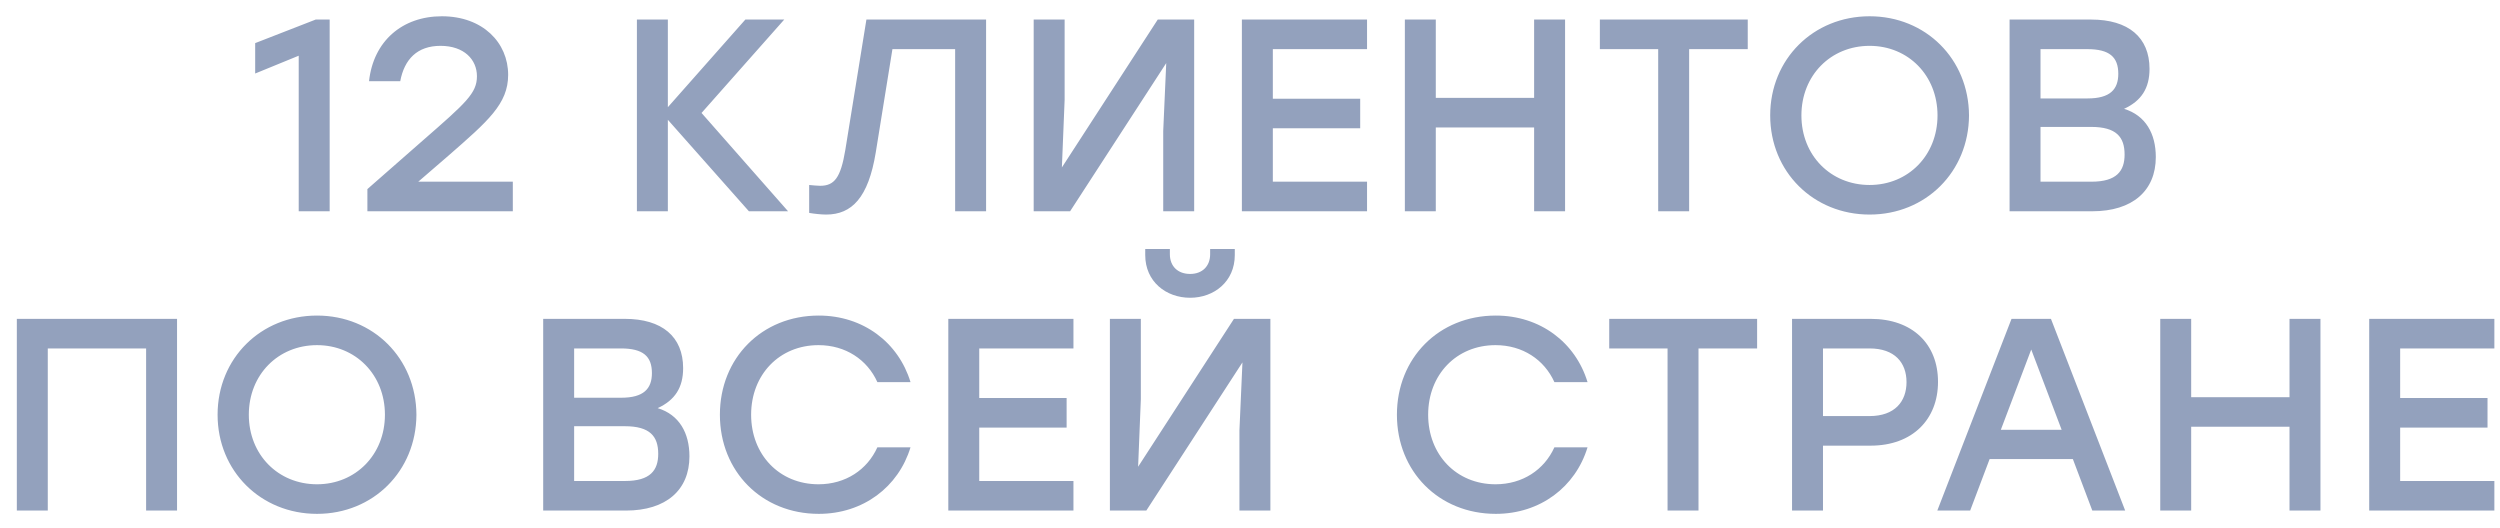 <?xml version="1.0" encoding="UTF-8"?> <svg xmlns="http://www.w3.org/2000/svg" width="142" height="30" viewBox="0 0 142 30" fill="none"><path d="M17.931 1.111H18.725V12H16.967V3.164L14.494 4.176V2.449L17.931 1.111ZM23.745 10.32H29.128V12H20.868V10.74L24.026 7.971C26.468 5.84 27.09 5.296 27.09 4.331C27.09 3.382 26.359 2.604 25.021 2.604C23.699 2.604 22.968 3.367 22.734 4.611H20.961C21.21 2.34 22.843 0.924 25.099 0.924C27.417 0.924 28.863 2.418 28.863 4.253C28.863 5.902 27.712 6.882 25.488 8.827L23.777 10.304L23.745 10.32ZM44.762 12H42.538L37.934 6.804V12H36.176V1.111H37.934V6.089L42.336 1.111H44.545L39.847 6.416L44.762 12ZM49.212 1.111H56.01V12H54.252V2.791H50.69L49.741 8.671C49.321 11.222 48.388 12.187 46.925 12.187C46.645 12.187 46.225 12.14 45.961 12.093V10.507C46.132 10.522 46.412 10.553 46.583 10.553C47.392 10.553 47.75 10.102 48.014 8.516L49.212 1.111ZM65.76 1.111H67.829V12H66.071V7.442L66.242 3.584L60.782 12H58.713V1.111H60.471V5.669L60.315 9.511L65.76 1.111ZM77.648 2.791H72.297V5.607H77.259V7.287H72.297V10.32H77.648V12H70.539V1.111H77.648V2.791ZM87.138 1.111H88.896V12H87.138V7.24H81.553V12H79.796V1.111H81.553V5.56H87.138V1.111ZM99.272 1.111V2.791H95.943V12H94.185V2.791H90.872V1.111H99.272ZM106.193 0.924C109.382 0.924 111.824 3.351 111.84 6.556C111.824 9.76 109.382 12.187 106.193 12.187C103.004 12.187 100.547 9.76 100.547 6.556C100.547 3.351 103.004 0.924 106.193 0.924ZM106.193 2.604C103.984 2.604 102.32 4.284 102.32 6.556C102.32 8.827 103.984 10.507 106.193 10.507C108.387 10.507 110.051 8.827 110.051 6.556C110.051 4.284 108.387 2.604 106.193 2.604ZM120.646 6.182C121.875 6.556 122.45 7.598 122.45 8.92C122.45 10.833 121.128 12 118.841 12H114.144V1.111H118.779C120.895 1.111 122.093 2.122 122.093 3.911C122.093 5.016 121.626 5.731 120.646 6.182ZM120.319 4.191C120.319 3.242 119.821 2.791 118.561 2.791H115.901V5.591H118.577C119.853 5.591 120.319 5.078 120.319 4.191ZM118.795 10.32C120.226 10.32 120.677 9.713 120.677 8.78C120.677 7.784 120.21 7.209 118.779 7.209H115.901V10.32H118.795ZM10.056 18.111V29H8.299V19.791H2.714V29H0.956V18.111H2.714H10.056ZM18.006 17.924C21.195 17.924 23.637 20.351 23.653 23.556C23.637 26.76 21.195 29.187 18.006 29.187C14.817 29.187 12.359 26.76 12.359 23.556C12.359 20.351 14.817 17.924 18.006 17.924ZM18.006 19.604C15.797 19.604 14.133 21.284 14.133 23.556C14.133 25.827 15.797 27.507 18.006 27.507C20.199 27.507 21.864 25.827 21.864 23.556C21.864 21.284 20.199 19.604 18.006 19.604ZM37.356 23.182C38.584 23.556 39.16 24.598 39.16 25.92C39.16 27.833 37.838 29 35.551 29H30.853V18.111H35.489C37.605 18.111 38.802 19.122 38.802 20.911C38.802 22.016 38.336 22.731 37.356 23.182ZM37.029 21.191C37.029 20.242 36.531 19.791 35.271 19.791H32.611V22.591H35.287C36.562 22.591 37.029 22.078 37.029 21.191ZM35.505 27.32C36.936 27.32 37.387 26.713 37.387 25.78C37.387 24.784 36.92 24.209 35.489 24.209H32.611V27.32H35.505ZM46.506 29.187C43.27 29.187 40.89 26.776 40.89 23.556C40.89 20.336 43.27 17.924 46.506 17.924C49.026 17.924 51.032 19.449 51.717 21.704H49.835C49.259 20.429 48.03 19.604 46.49 19.604C44.266 19.604 42.664 21.284 42.664 23.556C42.664 25.827 44.266 27.507 46.49 27.507C48.03 27.507 49.259 26.682 49.835 25.407H51.717C51.032 27.662 49.026 29.187 46.506 29.187ZM60.972 19.791H55.621V22.607H60.584V24.287H55.621V27.32H60.972V29H53.864V18.111H60.972V19.791ZM67.6 16.913C66.231 16.913 65.049 15.996 65.049 14.487V14.144H66.449V14.44C66.449 15.124 66.9 15.56 67.6 15.56C68.285 15.56 68.736 15.124 68.736 14.44V14.144H70.136V14.487C70.136 15.996 68.954 16.913 67.6 16.913ZM70.089 18.111H72.158V29H70.4V24.442L70.571 20.584L65.111 29H63.042V18.111H64.8V22.669L64.645 26.511L70.089 18.111ZM84.961 29.187C81.725 29.187 79.345 26.776 79.345 23.556C79.345 20.336 81.725 17.924 84.961 17.924C87.481 17.924 89.487 19.449 90.172 21.704H88.29C87.714 20.429 86.485 19.604 84.945 19.604C82.721 19.604 81.119 21.284 81.119 23.556C81.119 25.827 82.721 27.507 84.945 27.507C86.485 27.507 87.714 26.682 88.29 25.407H90.172C89.487 27.662 87.481 29.187 84.961 29.187ZM99.804 18.111V19.791H96.475V29H94.717V19.791H91.404V18.111H99.804ZM106.252 18.111C108.632 18.111 110.079 19.542 110.079 21.689C110.079 23.82 108.632 25.313 106.252 25.313H103.546V29H101.788V18.111H106.252ZM106.19 23.633C107.621 23.633 108.29 22.809 108.29 21.704C108.29 20.6 107.621 19.791 106.19 19.791H103.546V23.633H106.19ZM118.843 29L117.739 26.076H113.01L111.905 29H110.039L114.254 18.111H116.494L120.71 29H118.843ZM113.648 24.411H117.101L115.374 19.853L113.648 24.411ZM130.044 18.111H131.802V29H130.044V24.24H124.459V29H122.702V18.111H124.459V22.56H130.044V18.111ZM141.68 19.791H136.329V22.607H141.291V24.287H136.329V27.32H141.68V29H134.571V18.111H141.68V19.791Z" fill="#93A1BD"></path></svg> 